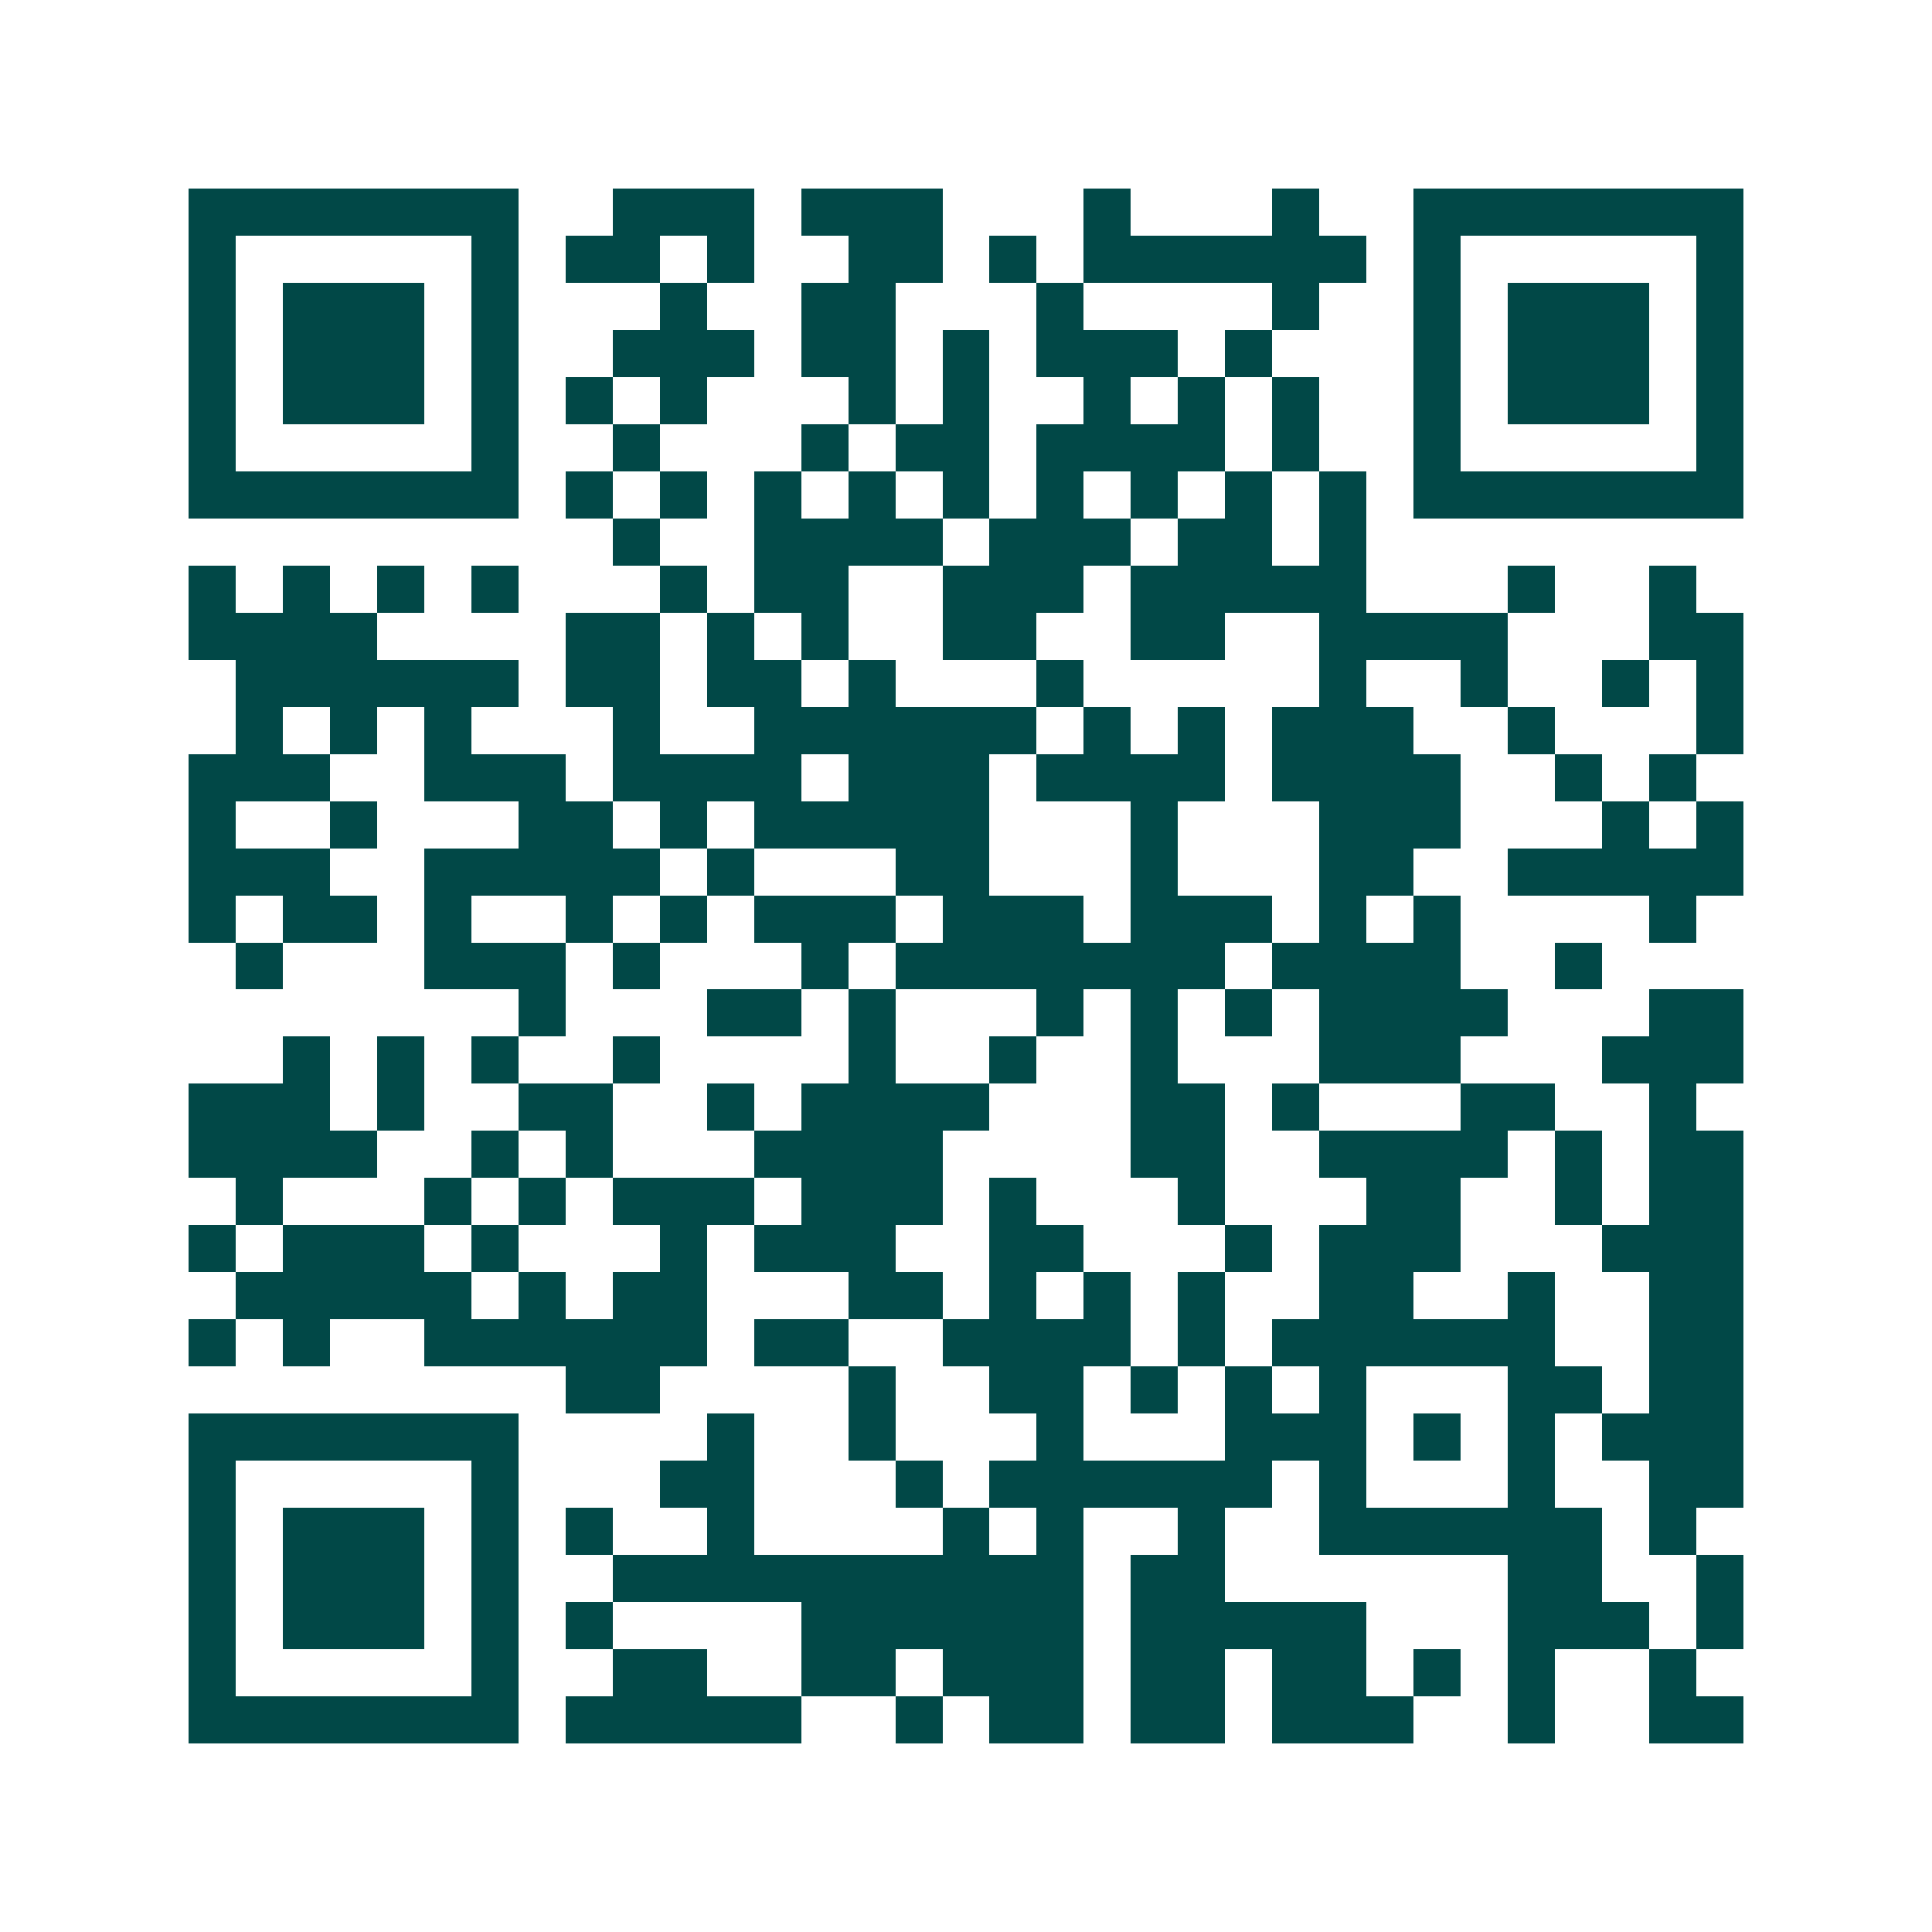 <svg xmlns="http://www.w3.org/2000/svg" width="200" height="200" viewBox="0 0 41 41" shape-rendering="crispEdges"><path fill="#ffffff" d="M0 0h41v41H0z"/><path stroke="#014847" d="M4 4.5h7m2 0h3m1 0h3m3 0h1m3 0h1m2 0h7M4 5.5h1m5 0h1m1 0h2m1 0h1m2 0h2m1 0h1m1 0h6m1 0h1m5 0h1M4 6.5h1m1 0h3m1 0h1m3 0h1m2 0h2m3 0h1m4 0h1m2 0h1m1 0h3m1 0h1M4 7.5h1m1 0h3m1 0h1m2 0h3m1 0h2m1 0h1m1 0h3m1 0h1m3 0h1m1 0h3m1 0h1M4 8.5h1m1 0h3m1 0h1m1 0h1m1 0h1m3 0h1m1 0h1m2 0h1m1 0h1m1 0h1m2 0h1m1 0h3m1 0h1M4 9.5h1m5 0h1m2 0h1m3 0h1m1 0h2m1 0h4m1 0h1m2 0h1m5 0h1M4 10.5h7m1 0h1m1 0h1m1 0h1m1 0h1m1 0h1m1 0h1m1 0h1m1 0h1m1 0h1m1 0h7M13 11.5h1m2 0h4m1 0h3m1 0h2m1 0h1M4 12.5h1m1 0h1m1 0h1m1 0h1m3 0h1m1 0h2m2 0h3m1 0h5m3 0h1m2 0h1M4 13.5h4m4 0h2m1 0h1m1 0h1m2 0h2m2 0h2m2 0h4m3 0h2M5 14.5h6m1 0h2m1 0h2m1 0h1m3 0h1m5 0h1m2 0h1m2 0h1m1 0h1M5 15.5h1m1 0h1m1 0h1m3 0h1m2 0h6m1 0h1m1 0h1m1 0h3m2 0h1m3 0h1M4 16.5h3m2 0h3m1 0h4m1 0h3m1 0h4m1 0h4m2 0h1m1 0h1M4 17.5h1m2 0h1m3 0h2m1 0h1m1 0h5m3 0h1m3 0h3m3 0h1m1 0h1M4 18.5h3m2 0h5m1 0h1m3 0h2m3 0h1m3 0h2m2 0h5M4 19.5h1m1 0h2m1 0h1m2 0h1m1 0h1m1 0h3m1 0h3m1 0h3m1 0h1m1 0h1m4 0h1M5 20.5h1m3 0h3m1 0h1m3 0h1m1 0h7m1 0h4m2 0h1M11 21.5h1m3 0h2m1 0h1m3 0h1m1 0h1m1 0h1m1 0h4m3 0h2M6 22.5h1m1 0h1m1 0h1m2 0h1m4 0h1m2 0h1m2 0h1m3 0h3m3 0h3M4 23.5h3m1 0h1m2 0h2m2 0h1m1 0h4m3 0h2m1 0h1m3 0h2m2 0h1M4 24.5h4m2 0h1m1 0h1m3 0h4m4 0h2m2 0h4m1 0h1m1 0h2M5 25.5h1m3 0h1m1 0h1m1 0h3m1 0h3m1 0h1m3 0h1m3 0h2m2 0h1m1 0h2M4 26.5h1m1 0h3m1 0h1m3 0h1m1 0h3m2 0h2m3 0h1m1 0h3m3 0h3M5 27.5h5m1 0h1m1 0h2m3 0h2m1 0h1m1 0h1m1 0h1m2 0h2m2 0h1m2 0h2M4 28.5h1m1 0h1m2 0h6m1 0h2m2 0h4m1 0h1m1 0h6m2 0h2M12 29.5h2m4 0h1m2 0h2m1 0h1m1 0h1m1 0h1m3 0h2m1 0h2M4 30.5h7m4 0h1m2 0h1m3 0h1m3 0h3m1 0h1m1 0h1m1 0h3M4 31.5h1m5 0h1m3 0h2m3 0h1m1 0h6m1 0h1m3 0h1m2 0h2M4 32.5h1m1 0h3m1 0h1m1 0h1m2 0h1m4 0h1m1 0h1m2 0h1m2 0h6m1 0h1M4 33.5h1m1 0h3m1 0h1m2 0h10m1 0h2m6 0h2m2 0h1M4 34.5h1m1 0h3m1 0h1m1 0h1m4 0h6m1 0h5m3 0h3m1 0h1M4 35.5h1m5 0h1m2 0h2m2 0h2m1 0h3m1 0h2m1 0h2m1 0h1m1 0h1m2 0h1M4 36.5h7m1 0h5m2 0h1m1 0h2m1 0h2m1 0h3m2 0h1m2 0h2"/></svg>
